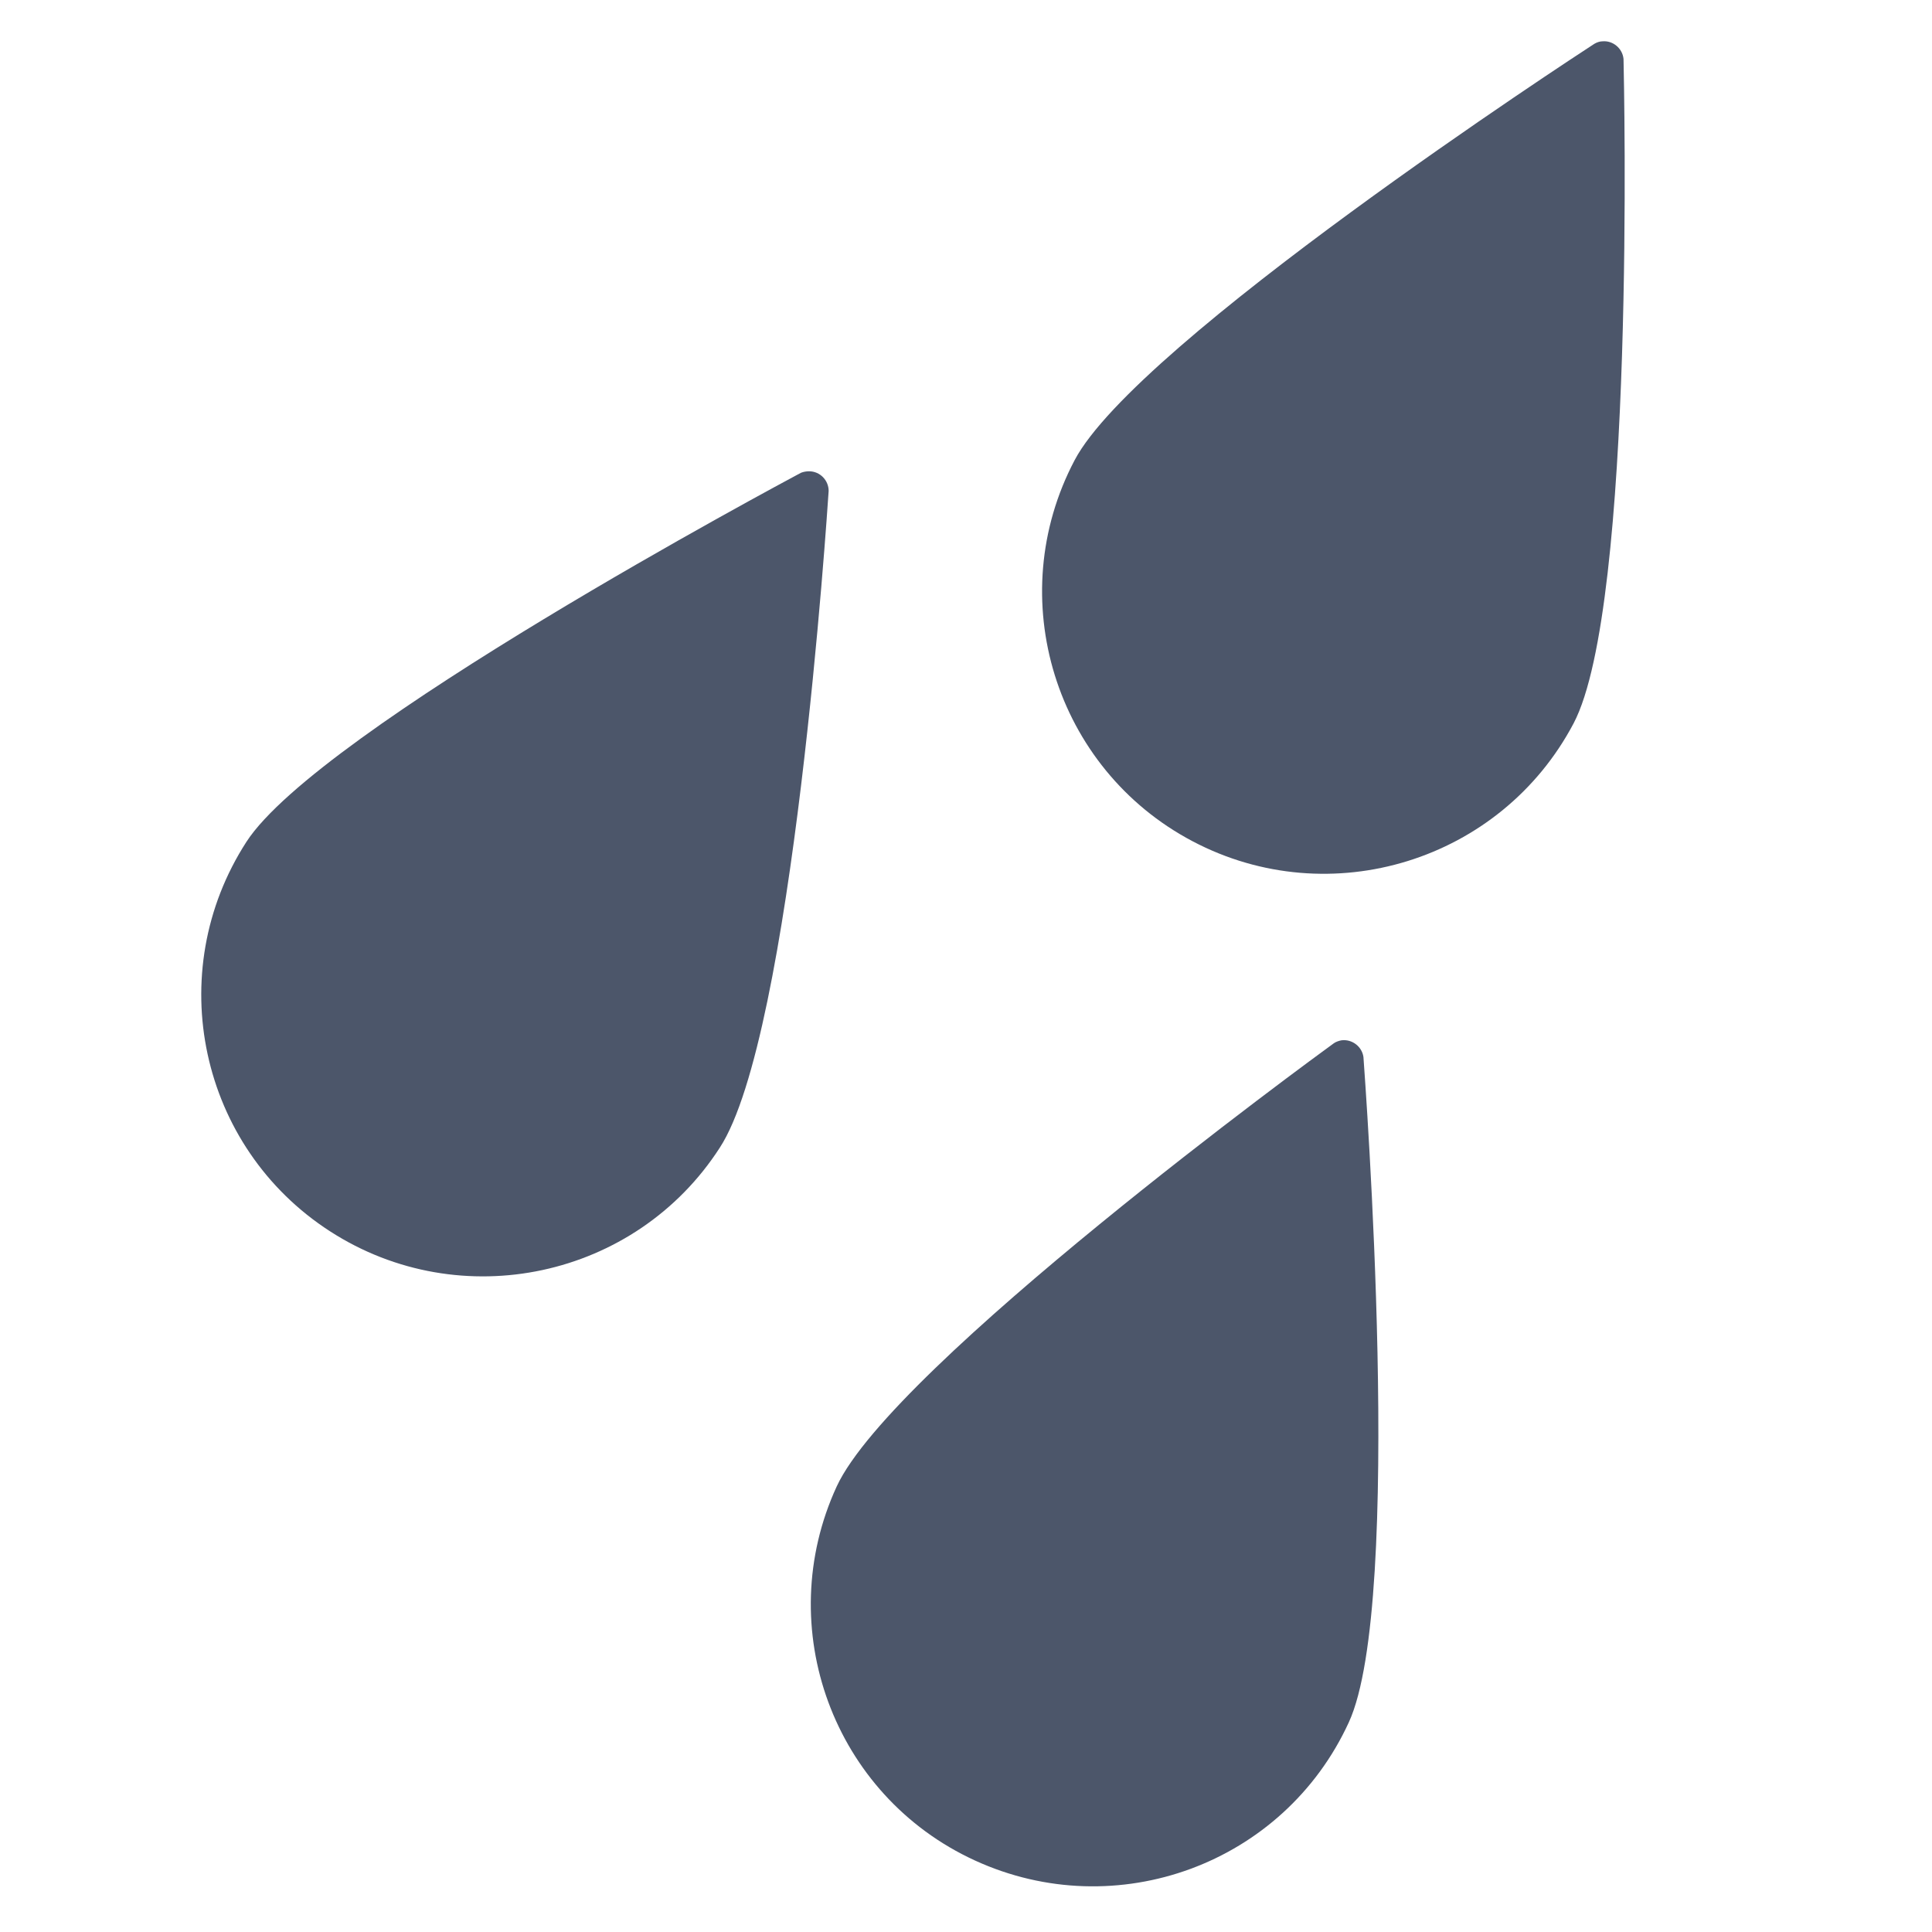 <?xml version="1.0" encoding="utf-8"?>
<!-- Generator: Adobe Illustrator 21.1.0, SVG Export Plug-In . SVG Version: 6.00 Build 0)  -->
<svg version="1.1" id="Capa_1" xmlns="http://www.w3.org/2000/svg" xmlns:xlink="http://www.w3.org/1999/xlink" x="0px" y="0px"
	 viewBox="0 0 383.3 383.3" style="enable-background:new 0 0 383.3 383.3;" xml:space="preserve">
<style type="text/css">
	.st0{fill:#4c566a;}
</style>
<path class="st0" d="M164.4,97.4c0-2.1-1.7-3.9-3.9-3.9c-0.5,0-1.1,0.1-1.6,0.3c-3.9,2.1-95.6,51-110,73.2
	c-16.8,26-9.3,60.6,16.6,77.3s60.6,9.3,77.3-16.6C157.3,205.5,164.1,101.8,164.4,97.4z"/>
<path class="st0" d="M322.1,11.7c-0.2-2.1-2.1-3.7-4.2-3.5c-0.5,0-1.1,0.2-1.6,0.5c-3.7,2.4-90.8,59.2-103.1,82.6
	c-14.4,27.3-3.9,61.2,23.4,75.6s61.2,3.9,75.6-23.4C324.5,120.1,322.2,16.1,322.1,11.7z"/>
<path class="st0" d="M270.5,209.7c-0.3-2.1-2.3-3.6-4.4-3.3c-0.5,0.1-1.1,0.3-1.5,0.6c-3.6,2.6-87.5,63.9-98.6,87.9
	c-12.9,28-0.7,61.3,27.4,74.2s61.3,0.7,74.2-27.4C278.6,317.8,270.8,214.1,270.5,209.7z"/>
</svg>
